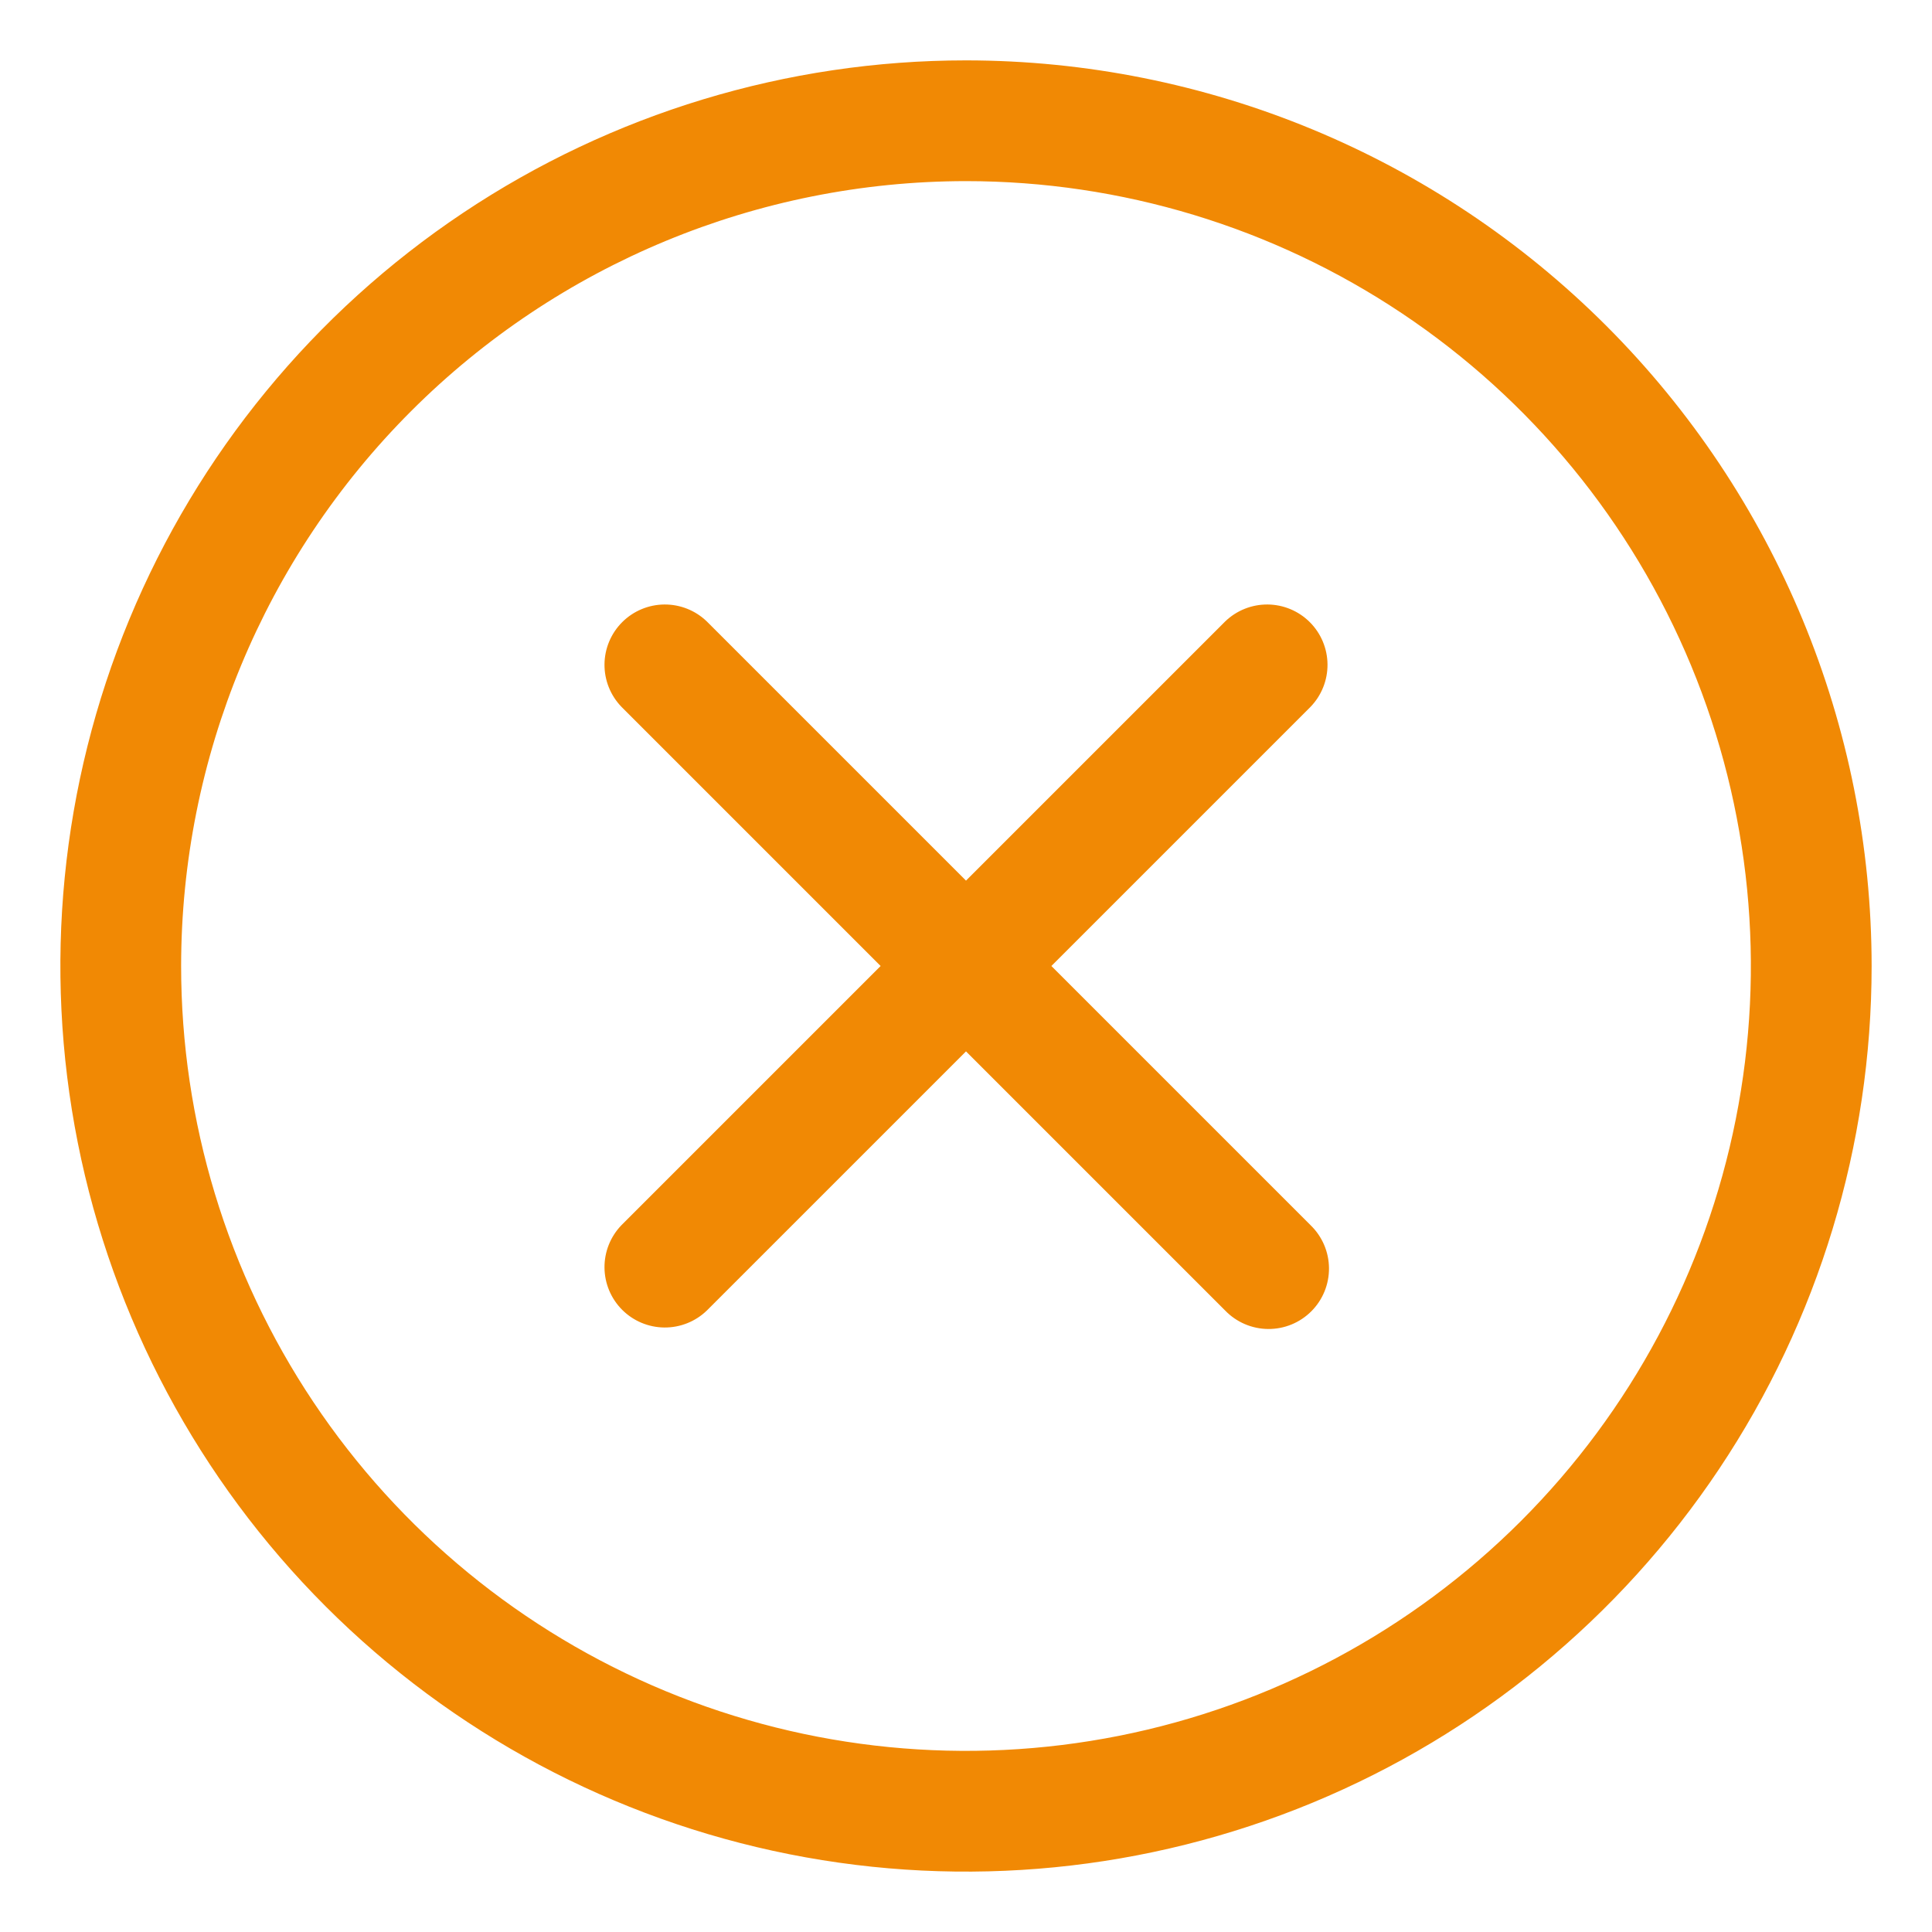 <?xml version="1.0" encoding="UTF-8"?> <svg xmlns="http://www.w3.org/2000/svg" width="500" height="500" viewBox="0 0 500 500" fill="none"> <path fill-rule="evenodd" clip-rule="evenodd" d="M250 46.875C290.174 46.875 329.447 58.788 362.85 81.108C396.254 103.427 422.289 135.151 437.663 172.267C453.037 209.384 457.06 250.225 449.222 289.628C441.384 329.03 422.039 365.224 393.631 393.631C365.224 422.039 329.03 441.384 289.628 449.222C250.225 457.06 209.384 453.037 172.268 437.663C135.151 422.289 103.428 396.254 81.108 362.85C58.788 329.446 46.875 290.174 46.875 250C46.9 196.136 68.308 144.484 106.396 106.396C144.484 68.308 196.136 46.9 250 46.875ZM250 15.625C203.645 15.625 158.331 29.371 119.788 55.124C81.246 80.878 51.205 117.482 33.466 160.309C15.727 203.135 11.085 250.26 20.129 295.724C29.172 341.189 51.494 382.95 84.272 415.728C117.05 448.506 158.812 470.828 204.276 479.872C249.74 488.915 296.865 484.274 339.692 466.534C382.518 448.795 419.122 418.755 444.876 380.212C470.629 341.669 484.375 296.355 484.375 250C484.346 187.849 459.644 128.251 415.696 84.304C371.749 40.356 312.151 15.654 250 15.625Z" fill="#F18904"></path> <path fill-rule="evenodd" clip-rule="evenodd" d="M227.906 250L160.828 317.078C157.982 320.025 156.407 323.972 156.443 328.069C156.478 332.166 158.122 336.085 161.019 338.982C163.916 341.879 167.835 343.522 171.931 343.557C176.028 343.593 179.975 342.018 182.922 339.172L250 272.094L317.078 339.172C318.52 340.664 320.244 341.855 322.15 342.673C324.056 343.492 326.107 343.923 328.181 343.941C330.256 343.959 332.314 343.564 334.234 342.778C336.154 341.993 337.899 340.833 339.366 339.366C340.833 337.898 341.993 336.154 342.779 334.234C343.564 332.313 343.96 330.256 343.942 328.181C343.924 326.107 343.492 324.056 342.674 322.15C341.855 320.244 340.664 318.519 339.172 317.078L272.094 250L339.172 182.922C342.018 179.975 343.593 176.028 343.558 171.931C343.522 167.834 341.879 163.915 338.982 161.018C336.085 158.121 332.166 156.478 328.069 156.443C323.972 156.407 320.025 157.982 317.078 160.828L250 227.906L182.922 160.828C179.975 157.982 176.028 156.407 171.931 156.443C167.835 156.478 163.916 158.121 161.019 161.018C158.122 163.915 156.478 167.834 156.443 171.931C156.407 176.028 157.982 179.975 160.828 182.922L227.906 250Z" fill="#F18904"></path> </svg> 